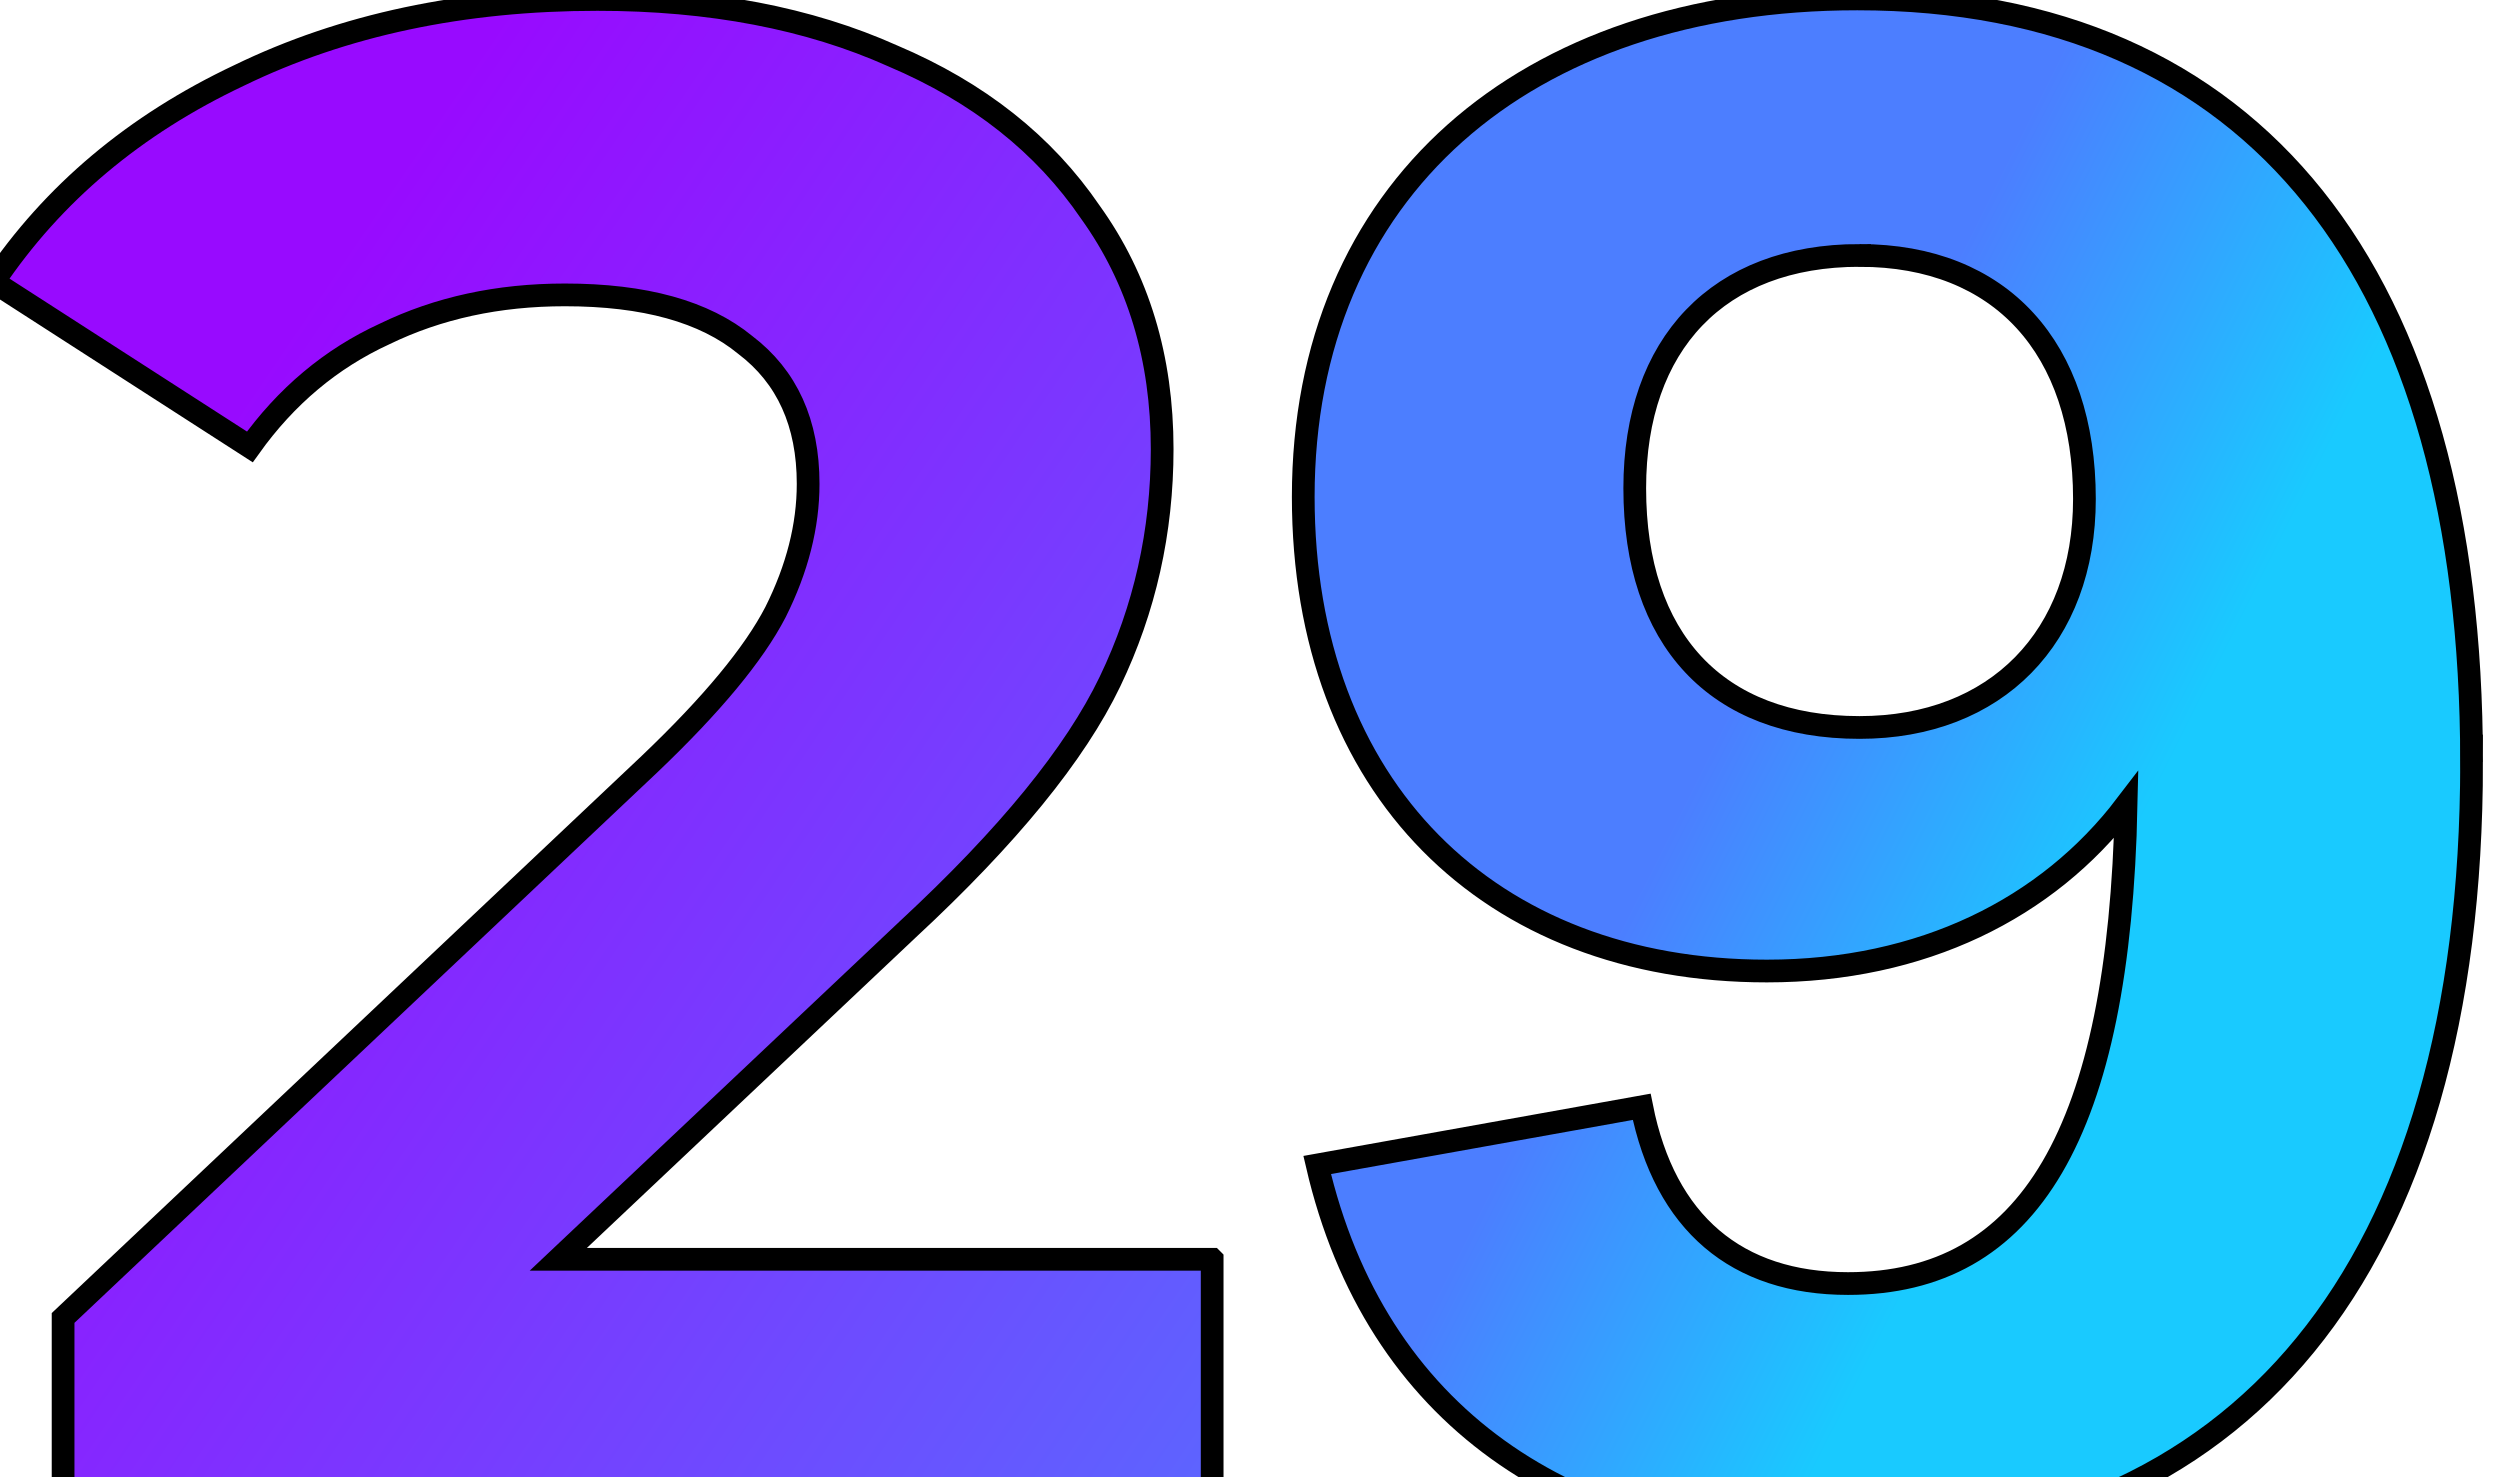 <svg width="110" height="65" xmlns="http://www.w3.org/2000/svg" fill="none">
 <defs>
  <linearGradient y2="1.206" x2="1.093" y1="0.358" x1="0.118" id="paint0_linear_224_10">
   <stop stop-color="#980AFF"/>
   <stop stop-color="#5078FF" offset="1"/>
  </linearGradient>
  <linearGradient y2="0.724" x2="0.588" y1="0.539" x1="0.312" id="paint1_linear_224_10">
   <stop stop-color="#4C7EFF"/>
   <stop stop-color="#19CAFF" offset="1"/>
  </linearGradient>
 </defs>
 <g>
  <title>Слой 1</title>
  <path stroke="null" id="svg_1" fill="url(#paint0_linear_224_10)" d="m53.335,55.409l0,12.616l-50.559,0l0,-10.035l25.805,-24.371c2.74,-2.612 4.588,-4.842 5.543,-6.69c0.956,-1.911 1.434,-3.791 1.434,-5.639c0,-2.676 -0.924,-4.715 -2.772,-6.117c-1.784,-1.465 -4.428,-2.198 -7.933,-2.198c-2.931,0 -5.575,0.573 -7.933,1.72c-2.357,1.083 -4.333,2.74 -5.926,4.97l-11.278,-7.264c2.612,-3.887 6.212,-6.913 10.8,-9.08c4.588,-2.23 9.844,-3.345 15.77,-3.345c4.97,0 9.303,0.828 12.998,2.485c3.759,1.593 6.658,3.887 8.697,6.881c2.103,2.931 3.154,6.403 3.154,10.418c0,3.632 -0.765,7.041 -2.294,10.226c-1.529,3.186 -4.492,6.818 -8.888,10.895l-15.387,14.527l28.768,0l0,-0z"/>
  <path stroke="null" id="svg_2" fill="url(#paint1_linear_224_10)" d="m108.749,33.526c0,-21.433 -9.486,-33.573 -27.029,-33.573c-14.687,0 -24.377,8.441 -24.377,21.908c0,12.803 8.16,20.864 20.399,20.864c6.834,0 12.341,-2.75 15.809,-7.303c-0.306,14.415 -4.284,21.054 -12.239,21.054c-4.896,0 -8.057,-2.655 -9.077,-7.777l-14.279,2.561c2.55,11.001 11.015,16.786 22.847,16.786c17.747,0 27.947,-12.139 27.947,-34.521l0,0l0,0zm-26.927,-22.287c6.222,0 9.893,4.078 9.893,10.717c0,6.07 -3.876,10.053 -9.893,10.053c-6.324,0 -9.893,-3.888 -9.893,-10.527c0,-6.354 3.672,-10.243 9.893,-10.243l0,-0z"/>
 </g>
</svg>